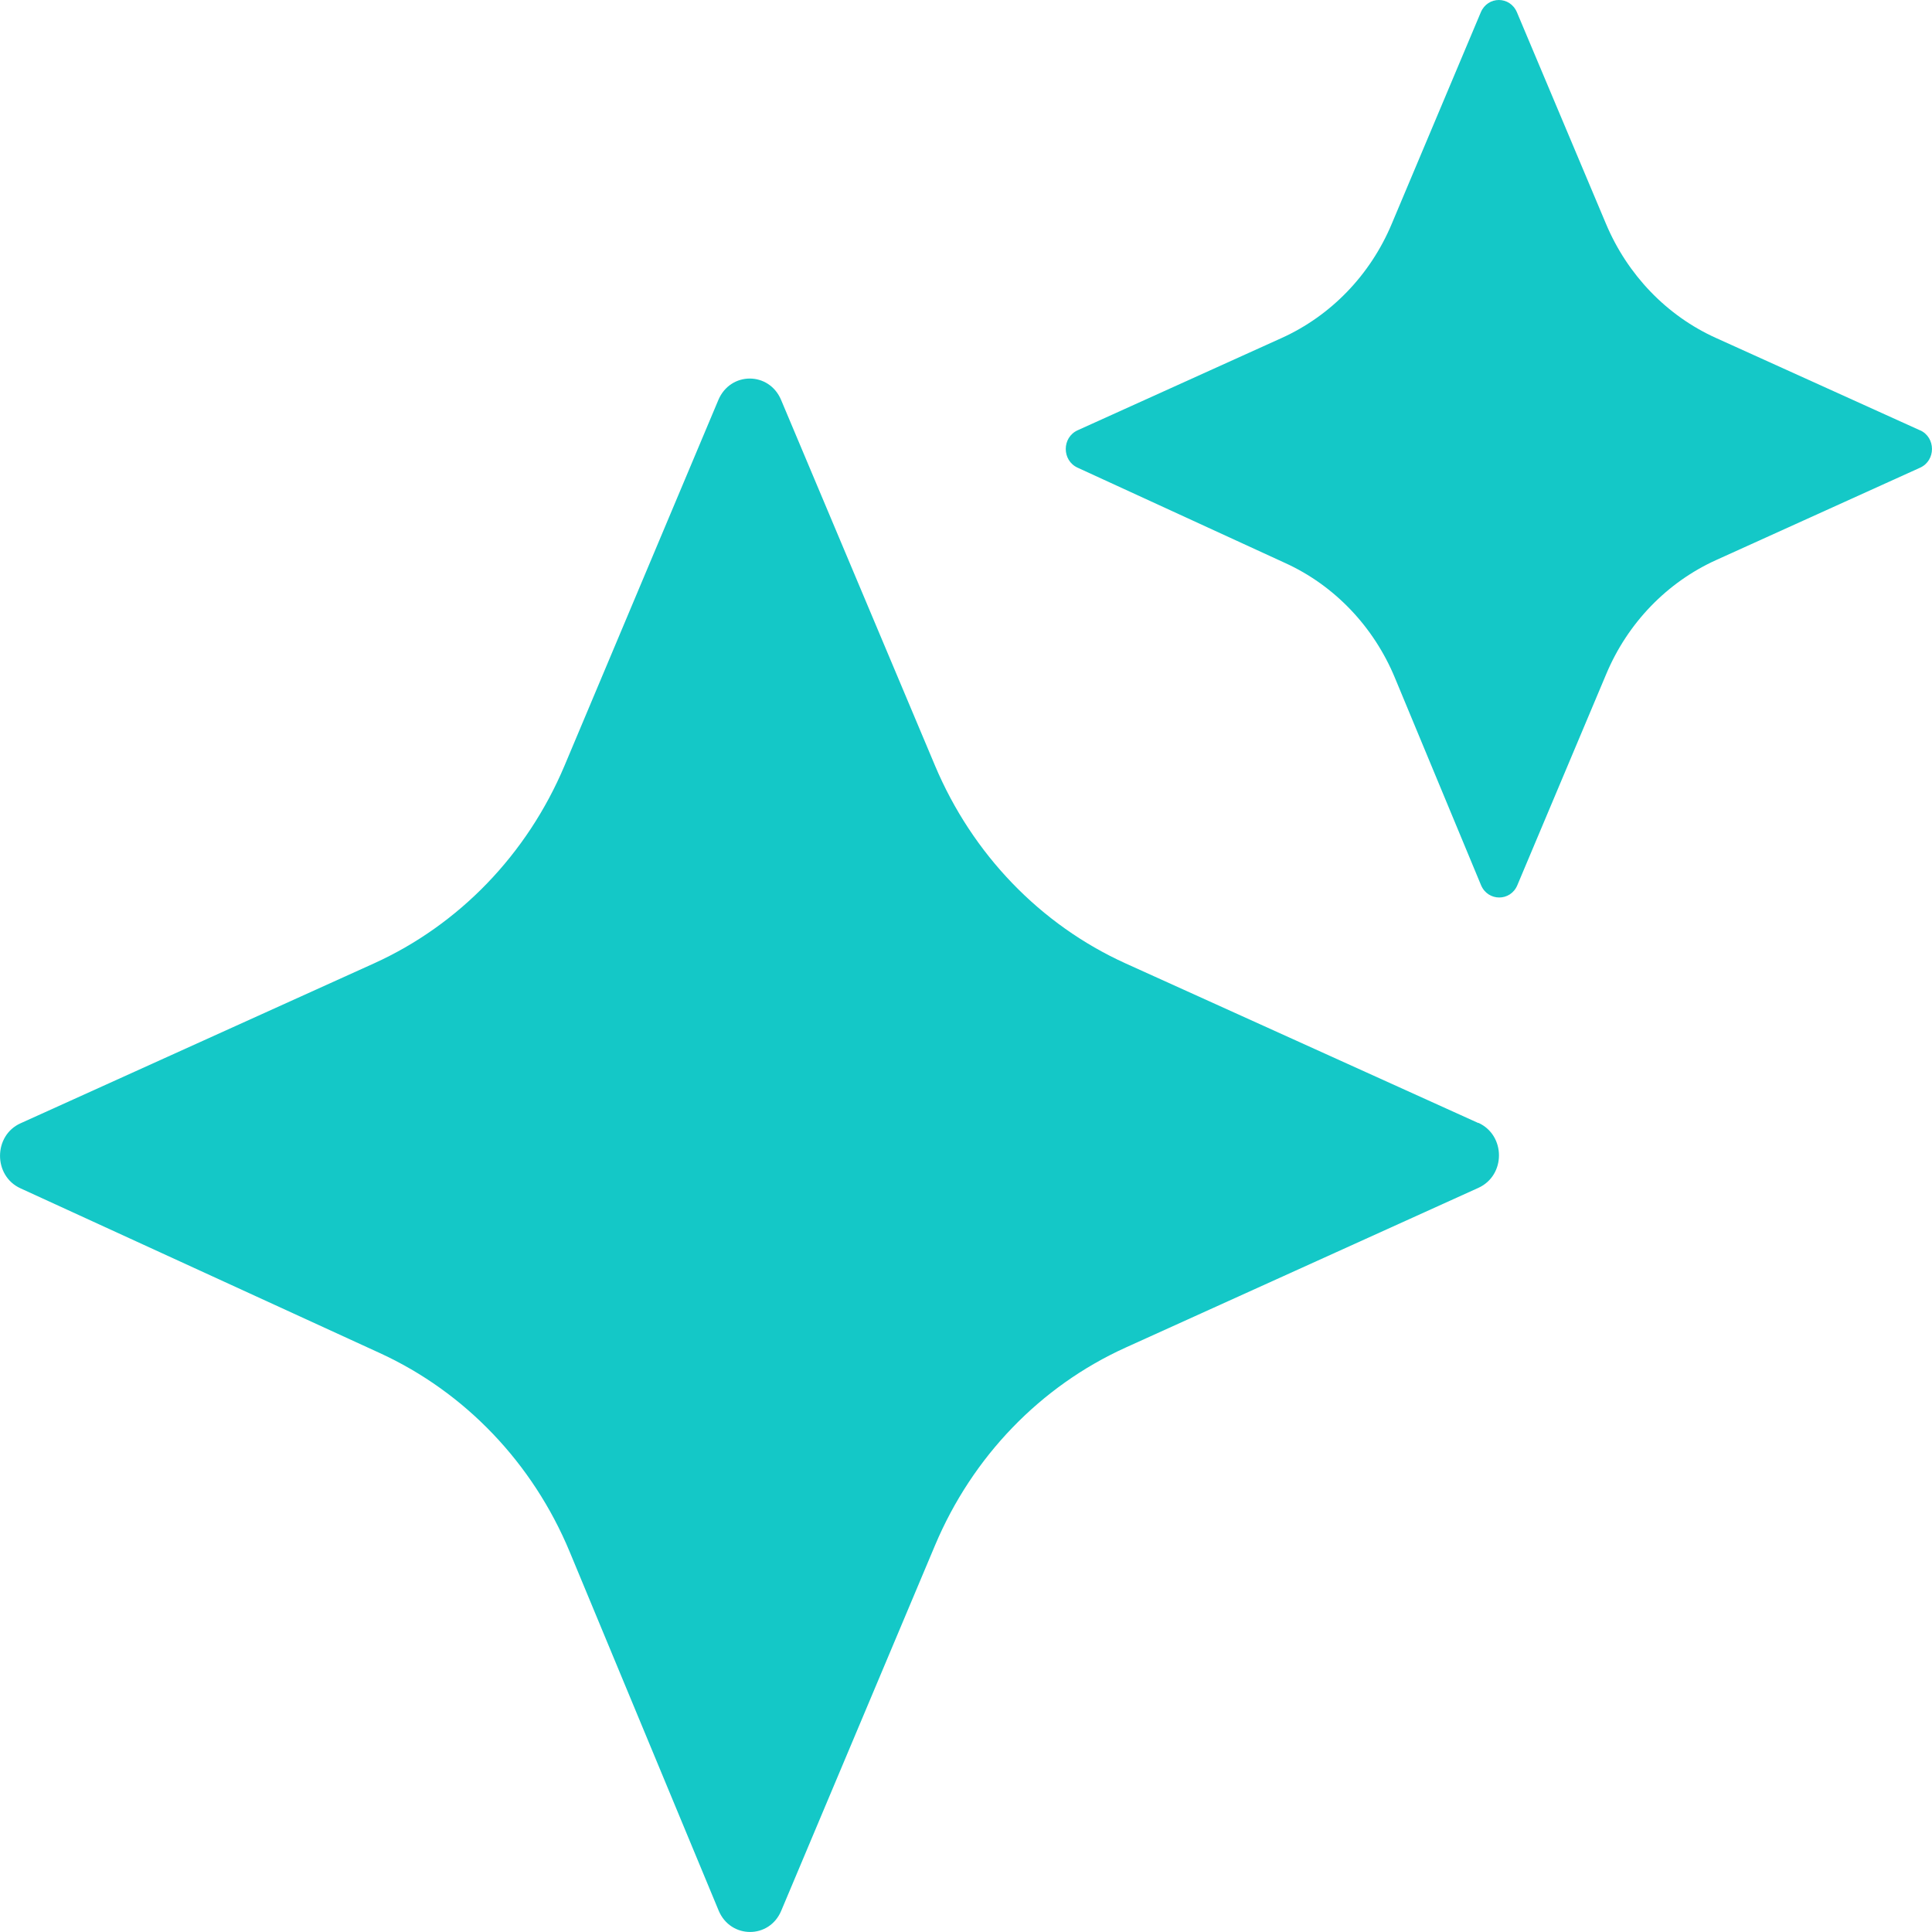 <svg width="24" height="24" viewBox="0 0 24 24" fill="none" xmlns="http://www.w3.org/2000/svg">
<path d="M18.365 13.951L13.983 11.968C12.924 11.488 12.079 10.611 11.616 9.513L9.703 4.968C9.554 4.614 9.074 4.614 8.924 4.968L7.012 9.513C6.549 10.611 5.704 11.488 4.645 11.968L0.255 13.954C-0.083 14.106 -0.086 14.607 0.255 14.762L4.72 16.809C5.776 17.294 6.618 18.174 7.076 19.275L8.927 23.733C9.074 24.087 9.559 24.09 9.706 23.733L11.616 19.195C12.079 18.096 12.924 17.22 13.983 16.74L18.365 14.756C18.706 14.601 18.706 14.104 18.365 13.948V13.951Z" fill="#14C8C7"/>
<path d="M23.85 5.345L21.316 4.198C20.704 3.922 20.216 3.413 19.95 2.78L18.844 0.153C18.758 -0.051 18.481 -0.051 18.395 0.153L17.289 2.78C17.023 3.416 16.532 3.922 15.923 4.198L13.387 5.345C13.19 5.434 13.19 5.721 13.387 5.81L15.967 6.995C16.577 7.273 17.065 7.785 17.328 8.42L18.398 10.996C18.484 11.2 18.764 11.2 18.849 10.996L19.953 8.374C20.219 7.739 20.709 7.233 21.319 6.957L23.852 5.81C24.049 5.721 24.049 5.434 23.852 5.345H23.85Z" fill="#14C8C7"/>
</svg>
